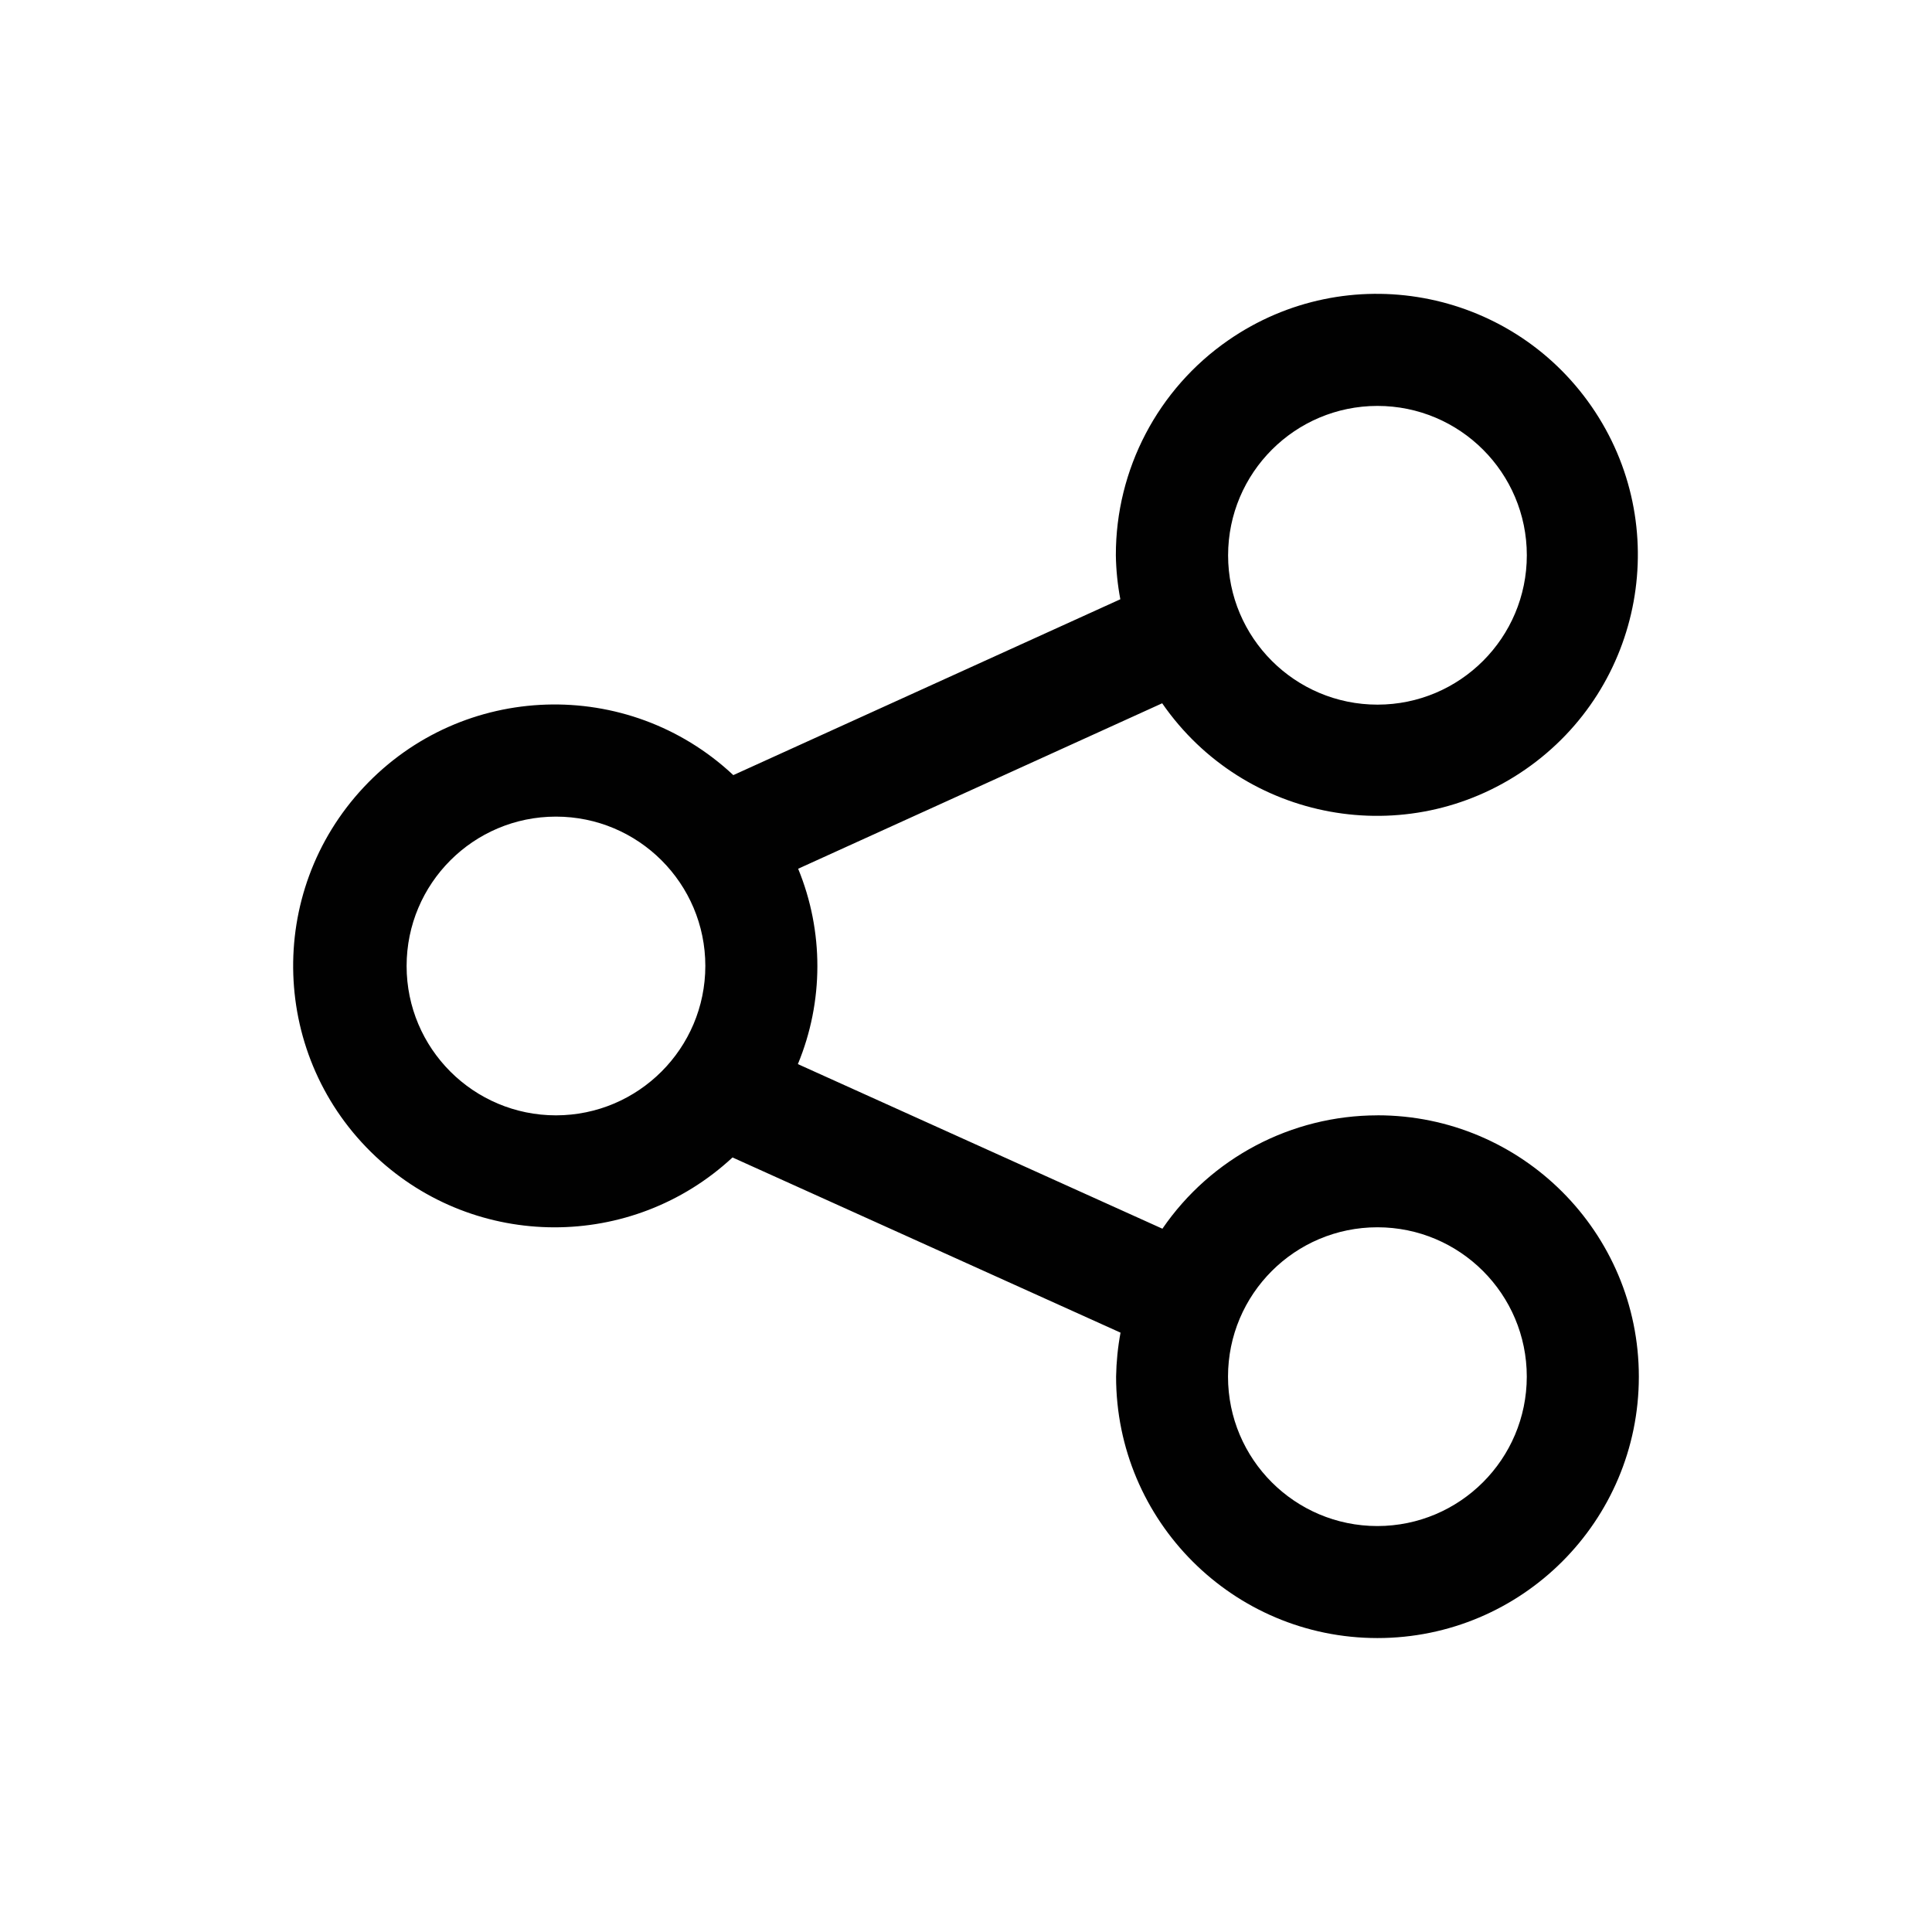 <svg xmlns="http://www.w3.org/2000/svg" id="Layer_1" viewBox="0 0 500 500">
  <defs>
    <style>.cls-1{fill:#010101;}</style>
  </defs>
  <path class="cls-1" d="M356.47,288.65c-22.25,.02-43.06,10.99-55.64,29.34l-94.34-42.6c6.7-16.18,6.73-34.36,.07-50.56l94.21-42.82c21.22,30.68,63.29,38.36,93.97,17.14,30.68-21.22,38.36-63.29,17.14-93.97-21.22-30.68-63.29-38.36-93.97-17.14-18.27,12.63-29.16,33.45-29.13,55.66,.06,3.82,.45,7.63,1.16,11.39l-100.16,45.51c-27.27-25.55-70.09-24.15-95.63,3.12-25.55,27.27-24.15,70.09,3.12,95.63,25.94,24.3,66.26,24.39,92.3,.2l100.42,45.34c-.7,3.75-1.08,7.56-1.15,11.38,0,37.36,30.27,67.65,67.63,67.66,37.36,0,67.65-30.27,67.66-67.63,0-37.36-30.27-67.65-67.63-67.66h-.03Zm0-183.6c21.35,0,38.66,17.29,38.67,38.64,0,21.35-17.29,38.66-38.64,38.67-21.35,0-38.66-17.29-38.67-38.64h0c.02-21.35,17.3-38.65,38.64-38.67Zm-212.57,183.6c-21.35,0-38.66-17.29-38.67-38.64,0-21.35,17.29-38.66,38.64-38.67,21.35,0,38.66,17.29,38.67,38.64h0c-.02,21.35-17.31,38.64-38.64,38.67Zm212.57,106.29c-21.35,0-38.66-17.31-38.66-38.66s17.31-38.66,38.66-38.66,38.66,17.31,38.66,38.66h0c-.02,21.34-17.31,38.64-38.66,38.66Z"/>
</svg>